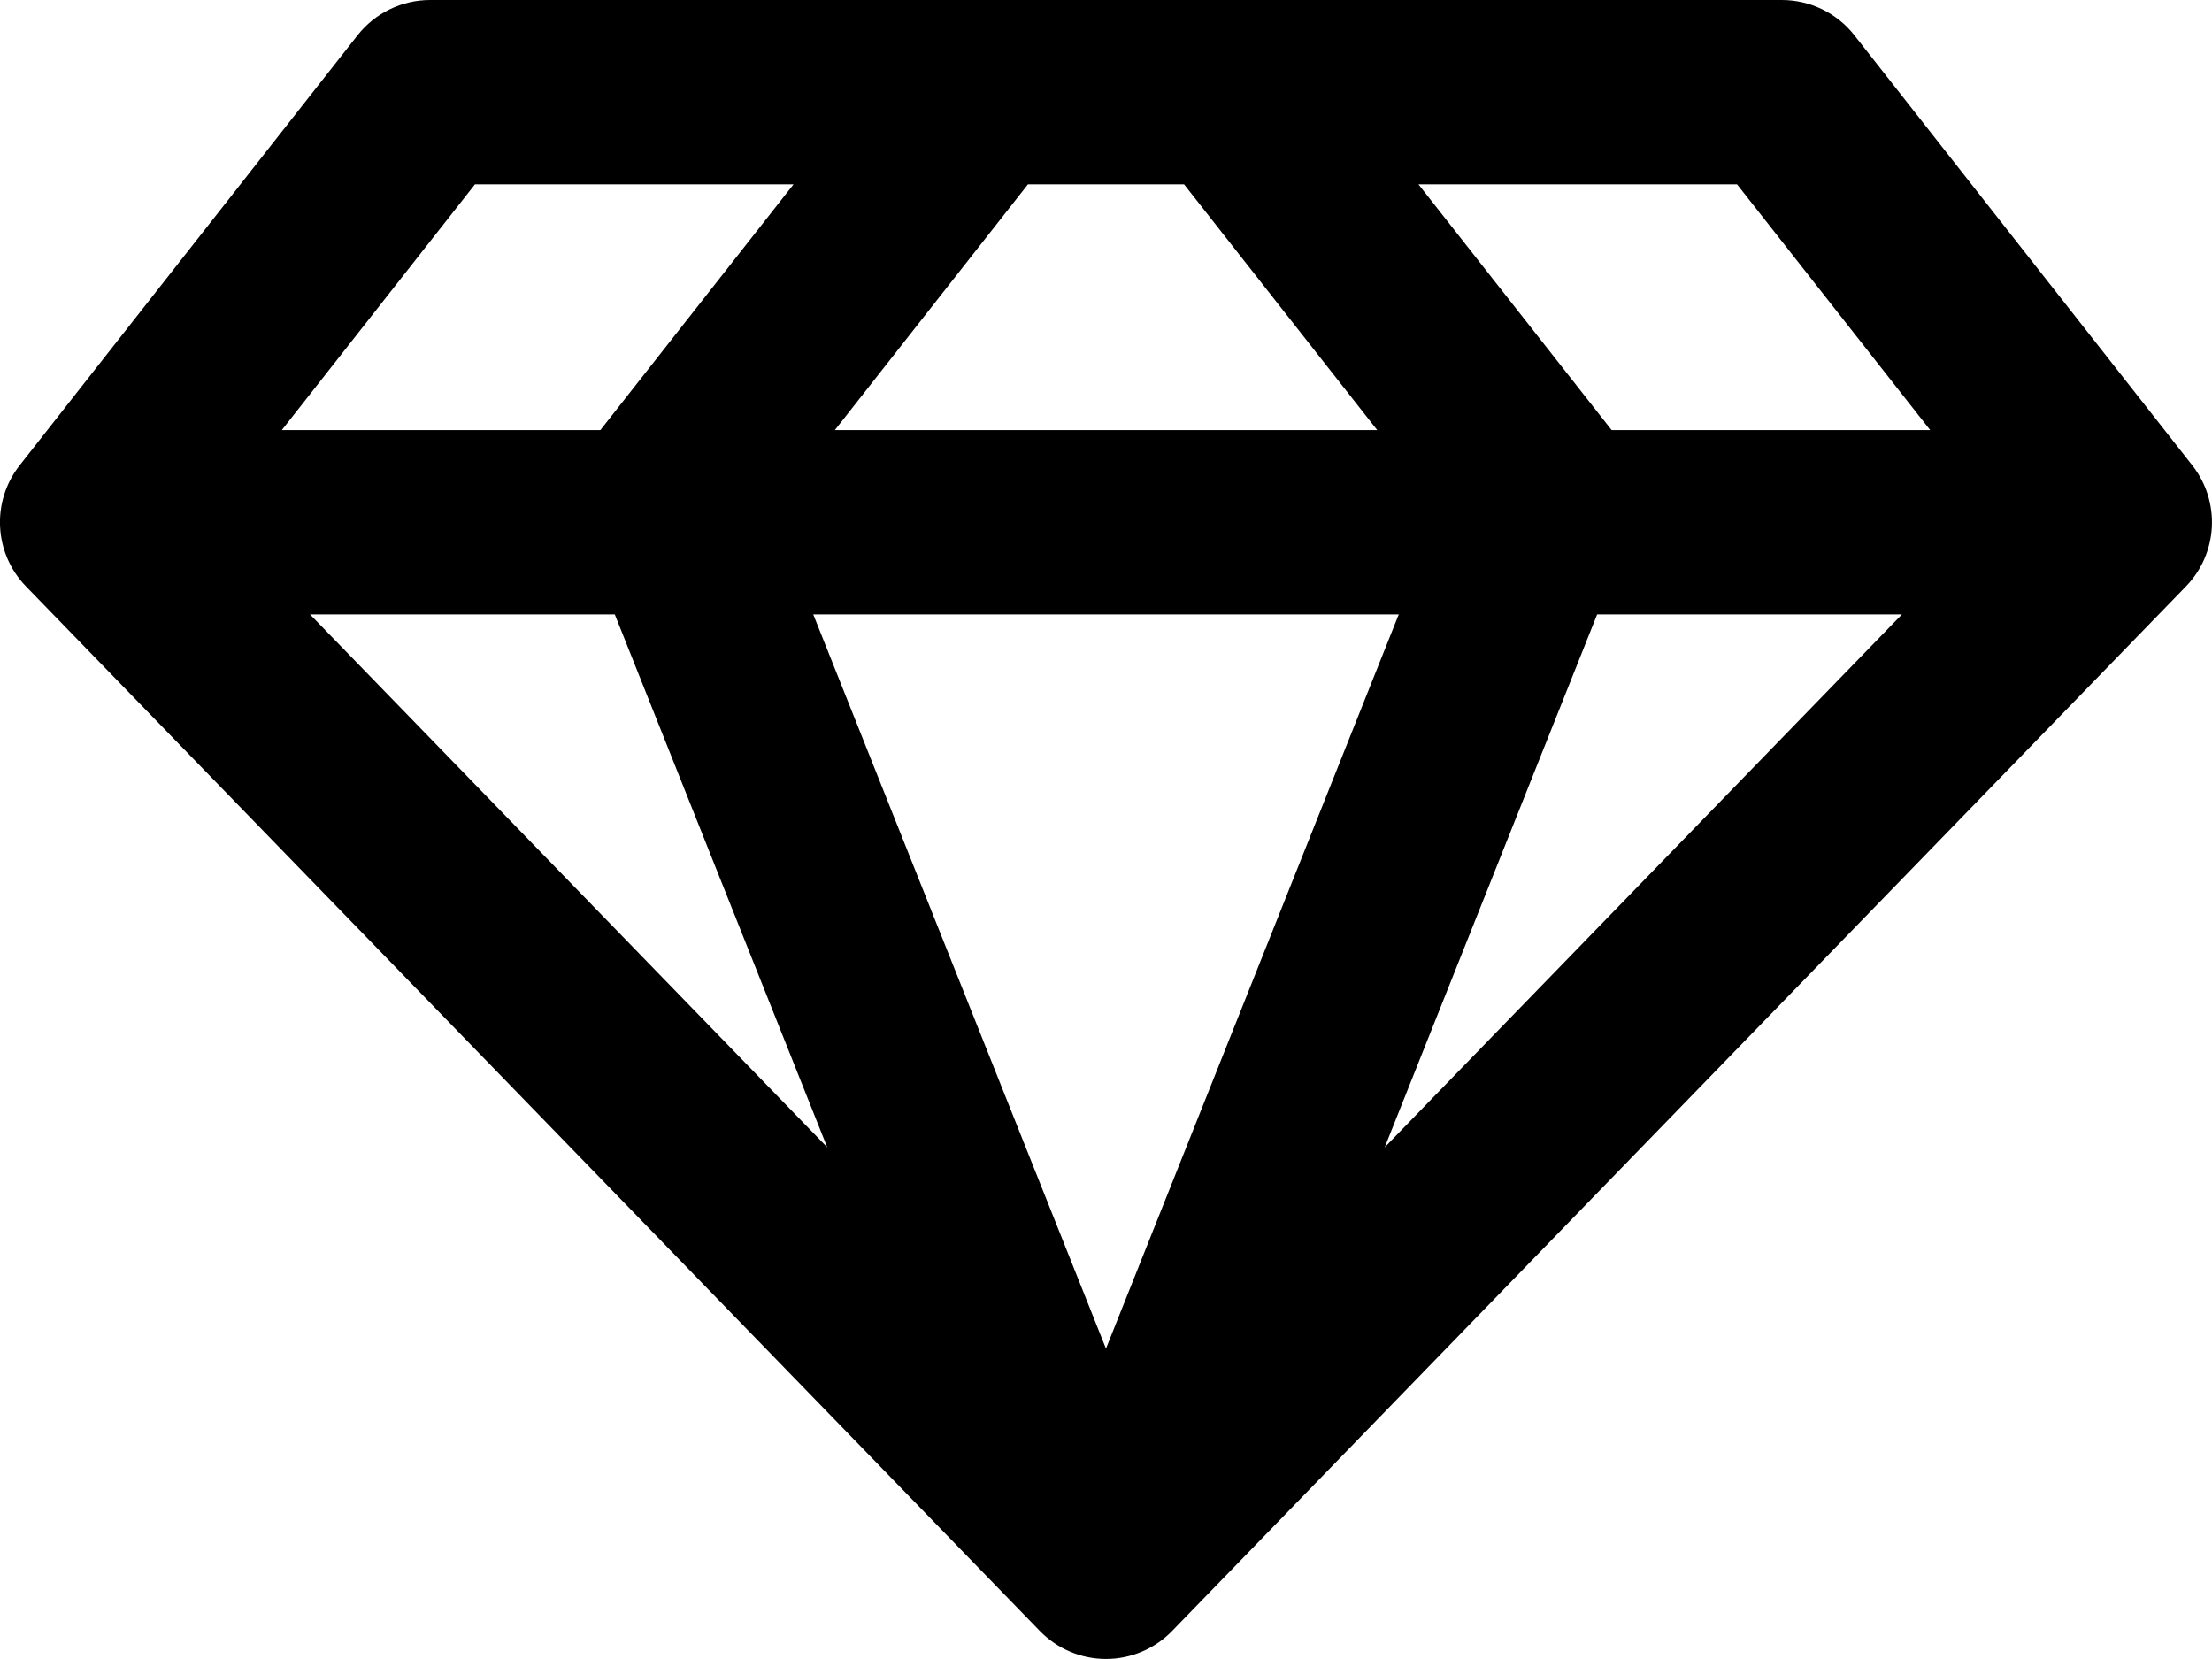 <?xml version="1.0" encoding="iso-8859-1"?>
<!-- Generator: Adobe Illustrator 18.0.0, SVG Export Plug-In . SVG Version: 6.00 Build 0)  -->
<!DOCTYPE svg PUBLIC "-//W3C//DTD SVG 1.1//EN" "http://www.w3.org/Graphics/SVG/1.1/DTD/svg11.dtd">
<svg version="1.1" id="Capa_1" xmlns="http://www.w3.org/2000/svg" xmlns:xlink="http://www.w3.org/1999/xlink" x="0px" y="0px"
	 viewBox="0 0 36.001 27" style="enable-background:new 0 0 36.001 27;" xml:space="preserve">
<g id="Diamond">
	<g>
		<path style="fill-rule:evenodd;clip-rule:evenodd;" d="M35.68,7.573l-5.5-7C29.896,0.211,29.46,0,29,0H7
			c-0.46,0-0.895,0.211-1.18,0.573l-5.5,7c-0.464,0.59-0.42,1.433,0.104,1.972l16.5,17C17.206,26.836,17.595,27,18,27
			c0.405,0,0.794-0.164,1.076-0.455l16.5-17C36.1,9.006,36.144,8.164,35.68,7.573z M16.73,3h2.541l3.144,4h-8.828L16.73,3z M7.73,3
			h5.185L9.771,7H4.586L7.73,3z M5.046,10h4.96l3.457,8.672L5.046,10z M18,21.949L13.236,10h9.529L18,21.949z M22.537,18.672
			L25.994,10h4.96L22.537,18.672z M26.23,7l-3.144-4h5.185l3.144,4H26.23z"/>
	</g>
</g>
<g>
</g>
<g>
</g>
<g>
</g>
<g>
</g>
<g>
</g>
<g>
</g>
<g>
</g>
<g>
</g>
<g>
</g>
<g>
</g>
<g>
</g>
<g>
</g>
<g>
</g>
<g>
</g>
<g>
</g>
</svg>
